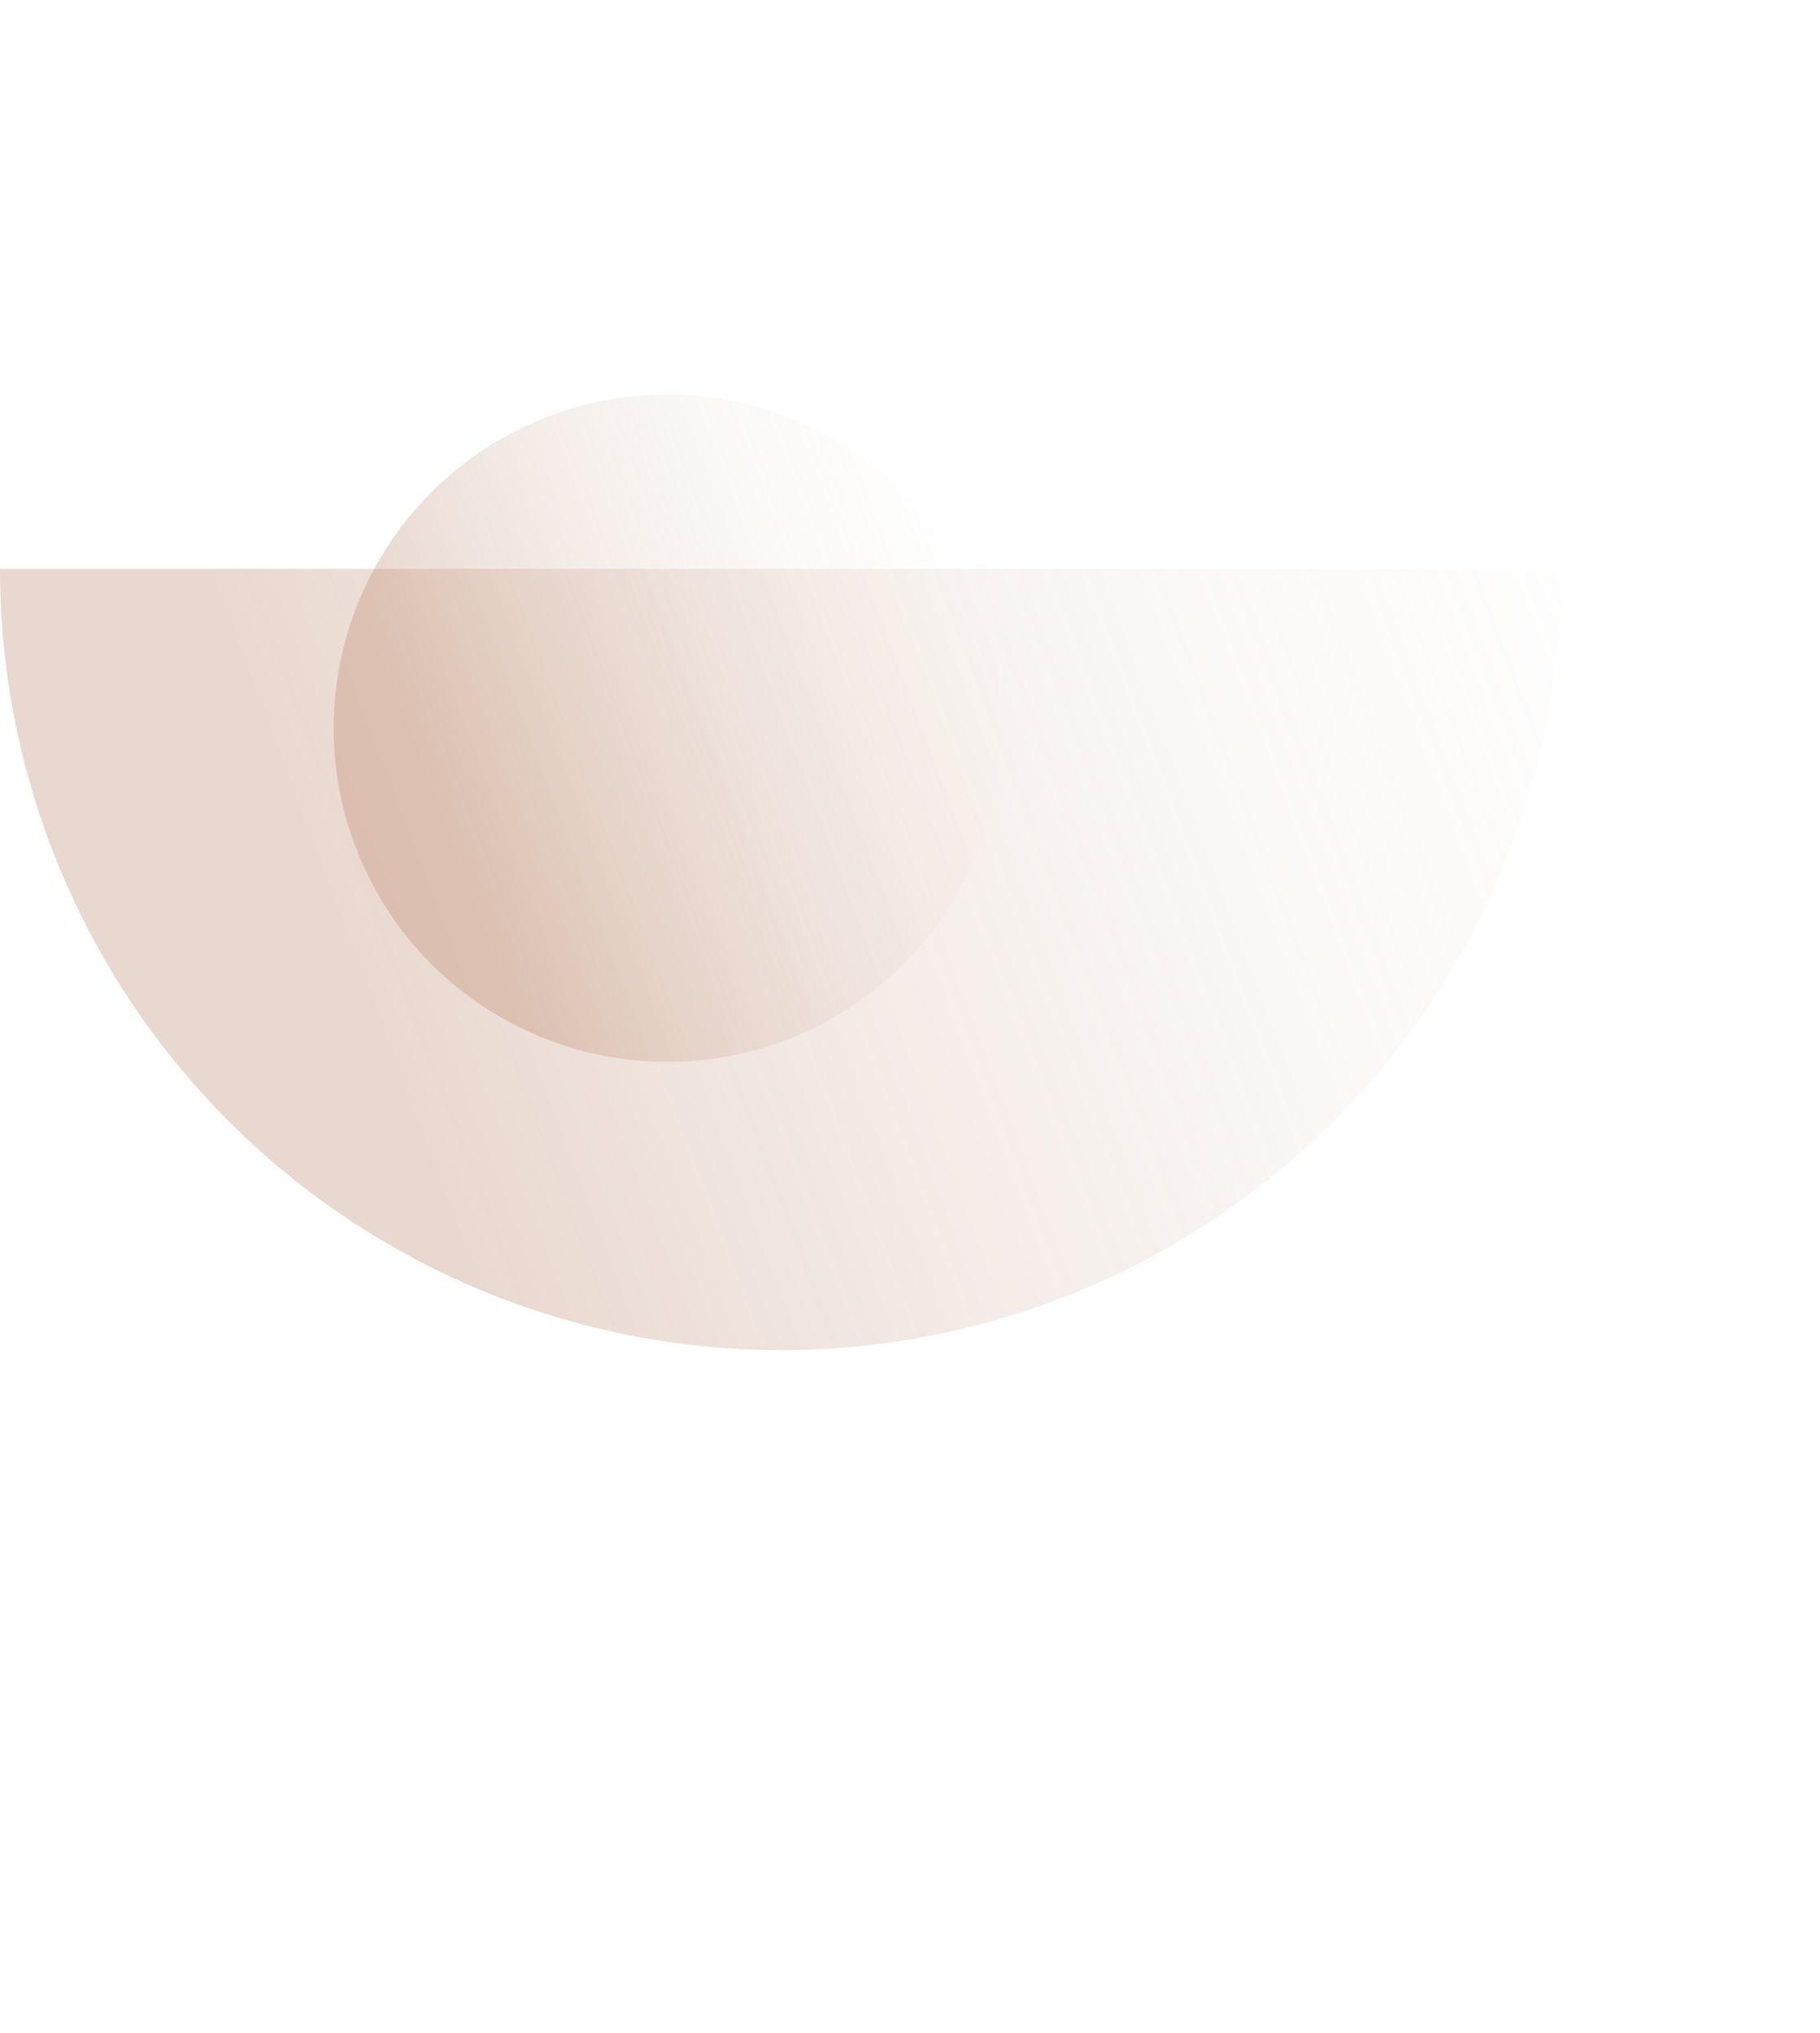 <svg width="120" height="134" viewBox="0 0 120 134" fill="none" xmlns="http://www.w3.org/2000/svg">
<path d="M102.999 37.501C102.999 51.16 97.573 64.26 87.915 73.918C78.257 83.576 65.158 89.003 51.5 89.003C37.841 89.003 24.742 83.577 15.084 73.918C5.426 64.26 2.06239e-06 51.16 0 37.501L51.5 37.501L102.999 37.501Z" fill="url(#paint0_linear_1717_6337)"/>
<ellipse cx="44" cy="48.001" rx="22" ry="22" fill="url(#paint1_linear_1717_6337)"/>
<defs>
<linearGradient id="paint0_linear_1717_6337" x1="25.994" y1="71.48" x2="116.137" y2="37.502" gradientUnits="userSpaceOnUse">
<stop stop-color="#B78064" stop-opacity="0.31"/>
<stop offset="1" stop-color="#F2EDE4" stop-opacity="0"/>
</linearGradient>
<linearGradient id="paint1_linear_1717_6337" x1="33.104" y1="62.516" x2="71.612" y2="48.001" gradientUnits="userSpaceOnUse">
<stop stop-color="#B78064" stop-opacity="0.31"/>
<stop offset="1" stop-color="#F2EDE4" stop-opacity="0"/>
</linearGradient>
</defs>
</svg>
